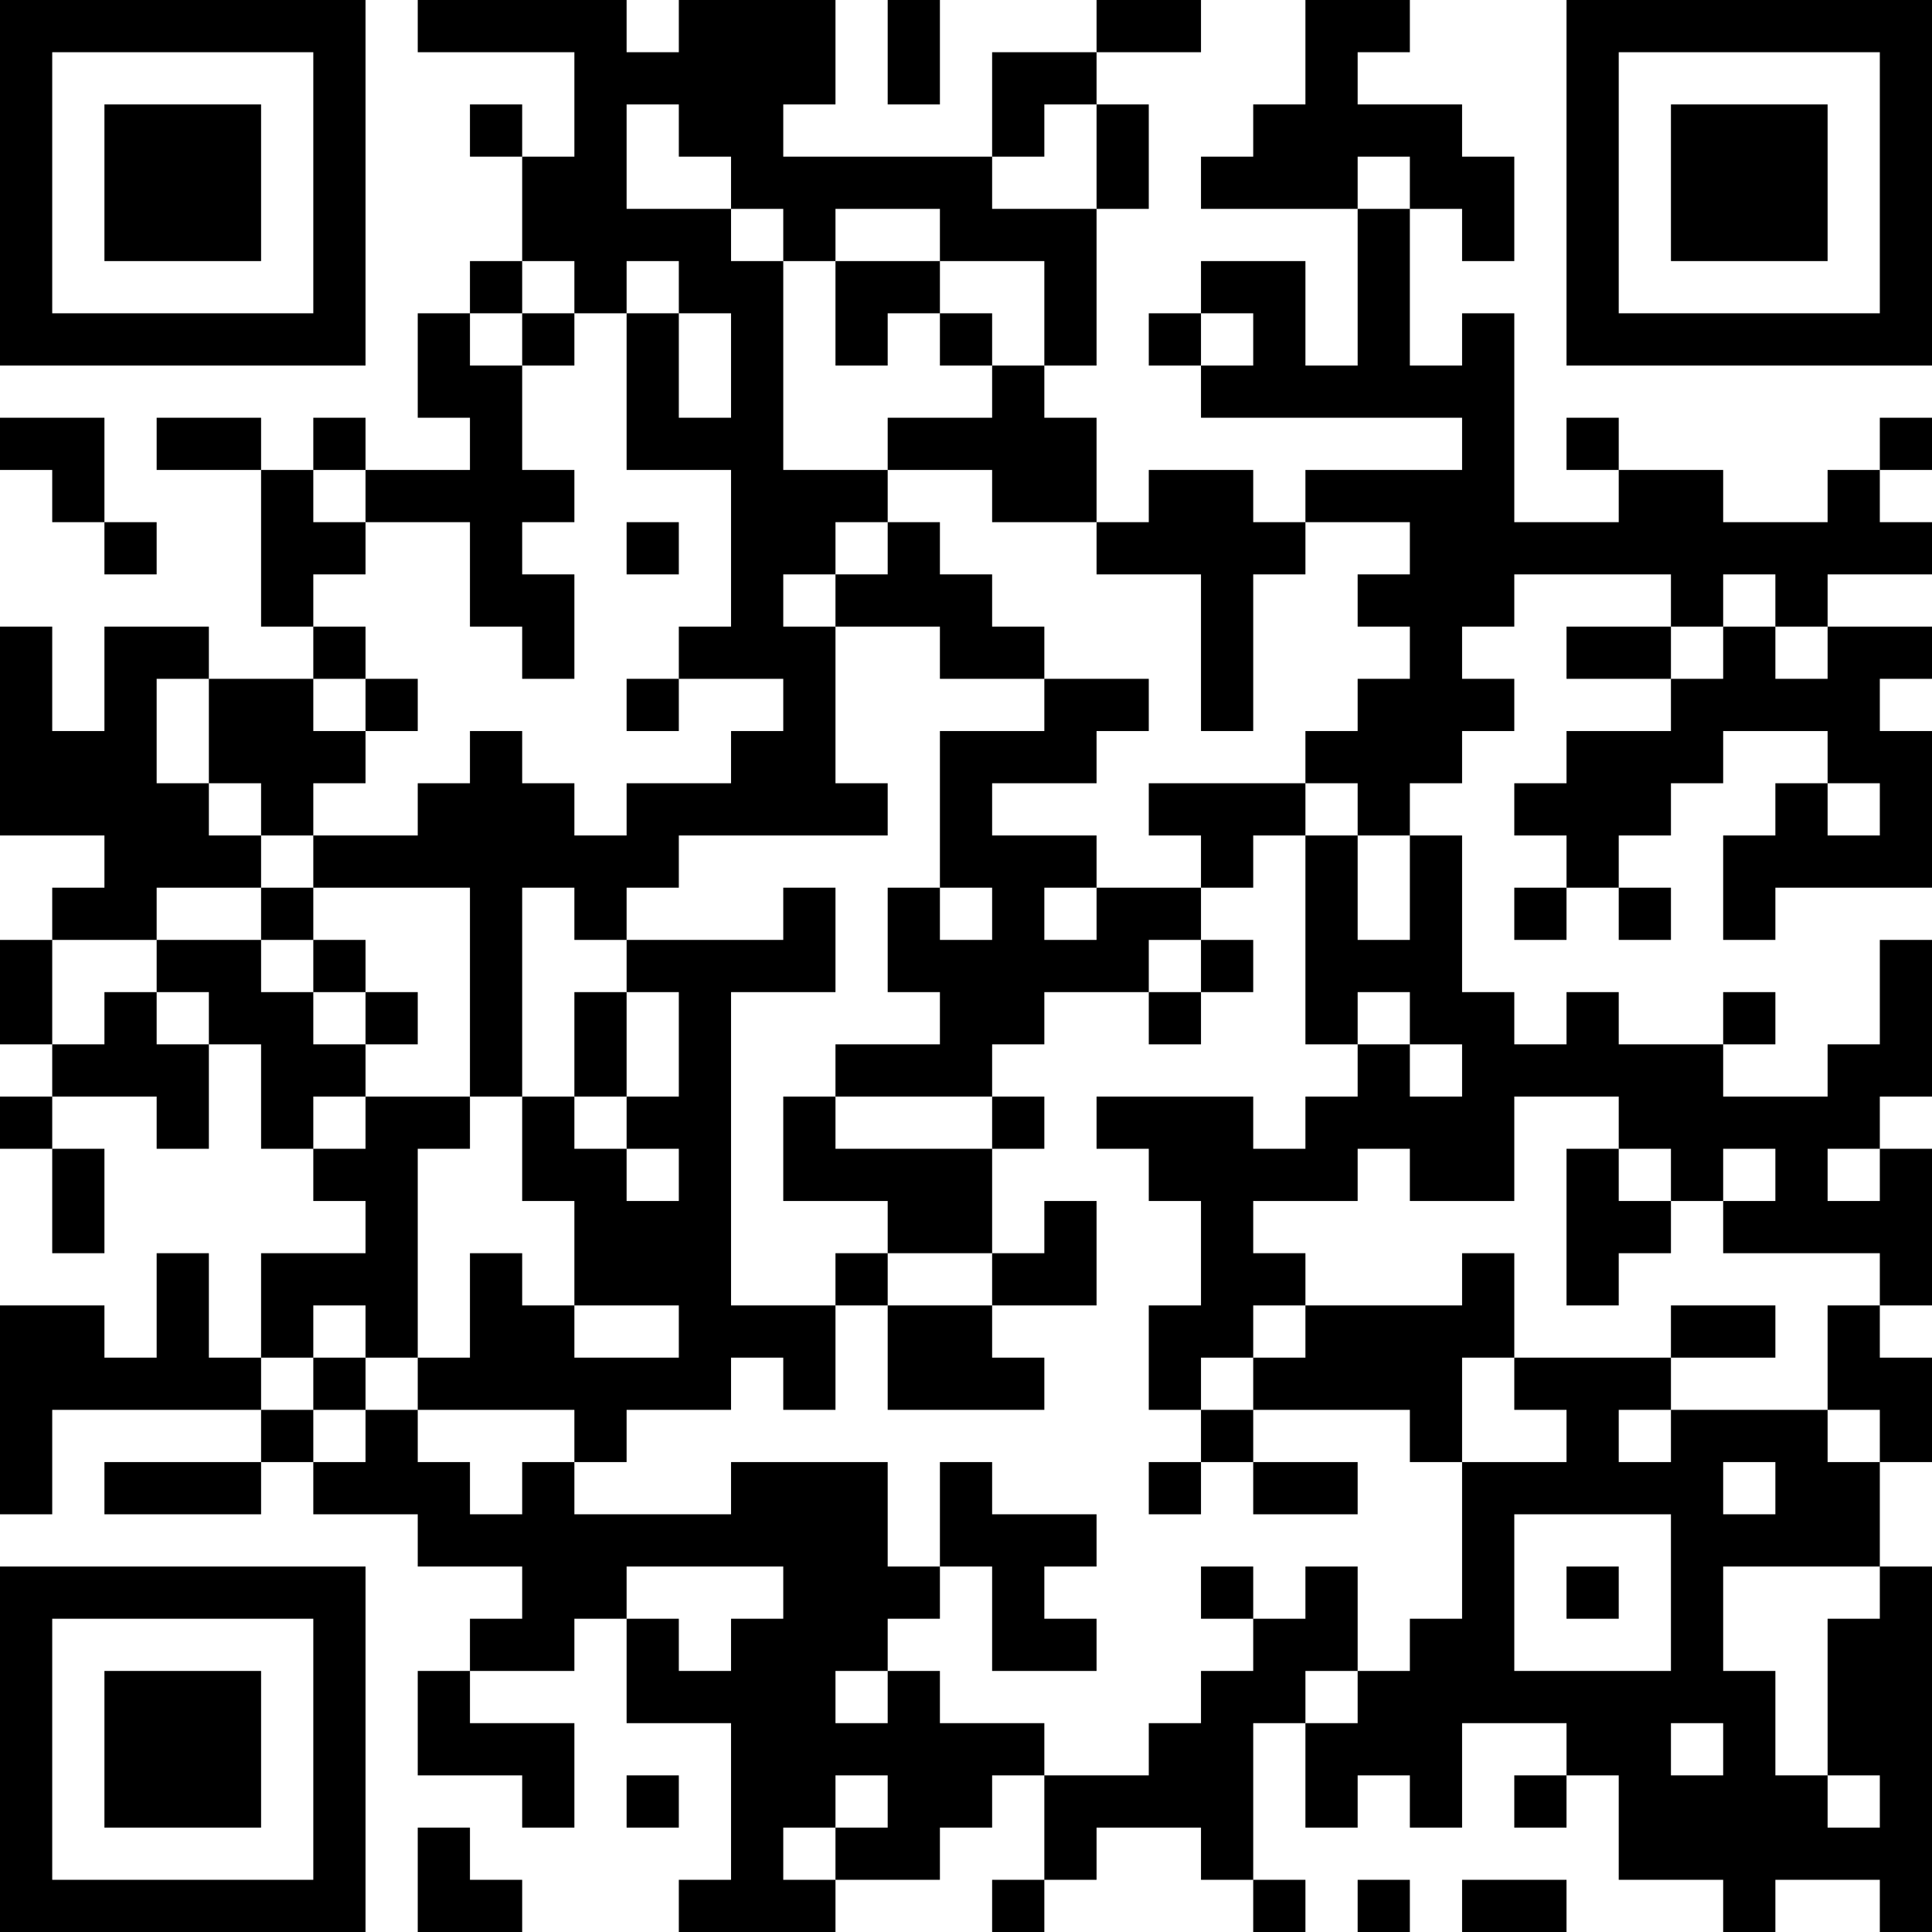 <?xml version="1.0" encoding="UTF-8"?>
<svg xmlns="http://www.w3.org/2000/svg" version="1.1" width="400" height="400" viewBox="0 0 400 400"><rect x="0" y="0" width="400" height="400" fill="#ffffff"/><g transform="scale(10.811)"><g transform="translate(0,0)"><path fill-rule="evenodd" d="M8 0L8 1L11 1L11 3L10 3L10 2L9 2L9 3L10 3L10 5L9 5L9 6L8 6L8 8L9 8L9 9L7 9L7 8L6 8L6 9L5 9L5 8L3 8L3 9L5 9L5 12L6 12L6 13L4 13L4 12L2 12L2 14L1 14L1 12L0 12L0 16L2 16L2 17L1 17L1 18L0 18L0 20L1 20L1 21L0 21L0 22L1 22L1 24L2 24L2 22L1 22L1 21L3 21L3 22L4 22L4 20L5 20L5 22L6 22L6 23L7 23L7 24L5 24L5 26L4 26L4 24L3 24L3 26L2 26L2 25L0 25L0 29L1 29L1 27L5 27L5 28L2 28L2 29L5 29L5 28L6 28L6 29L8 29L8 30L10 30L10 31L9 31L9 32L8 32L8 34L10 34L10 35L11 35L11 33L9 33L9 32L11 32L11 31L12 31L12 33L14 33L14 36L13 36L13 37L16 37L16 36L18 36L18 35L19 35L19 34L20 34L20 36L19 36L19 37L20 37L20 36L21 36L21 35L23 35L23 36L24 36L24 37L25 37L25 36L24 36L24 33L25 33L25 35L26 35L26 34L27 34L27 35L28 35L28 33L30 33L30 34L29 34L29 35L30 35L30 34L31 34L31 36L33 36L33 37L34 37L34 36L36 36L36 37L37 37L37 30L36 30L36 28L37 28L37 26L36 26L36 25L37 25L37 22L36 22L36 21L37 21L37 18L36 18L36 20L35 20L35 21L33 21L33 20L34 20L34 19L33 19L33 20L31 20L31 19L30 19L30 20L29 20L29 19L28 19L28 16L27 16L27 15L28 15L28 14L29 14L29 13L28 13L28 12L29 12L29 11L32 11L32 12L30 12L30 13L32 13L32 14L30 14L30 15L29 15L29 16L30 16L30 17L29 17L29 18L30 18L30 17L31 17L31 18L32 18L32 17L31 17L31 16L32 16L32 15L33 15L33 14L35 14L35 15L34 15L34 16L33 16L33 18L34 18L34 17L37 17L37 14L36 14L36 13L37 13L37 12L35 12L35 11L37 11L37 10L36 10L36 9L37 9L37 8L36 8L36 9L35 9L35 10L33 10L33 9L31 9L31 8L30 8L30 9L31 9L31 10L29 10L29 6L28 6L28 7L27 7L27 4L28 4L28 5L29 5L29 3L28 3L28 2L26 2L26 1L27 1L27 0L25 0L25 2L24 2L24 3L23 3L23 4L26 4L26 7L25 7L25 5L23 5L23 6L22 6L22 7L23 7L23 8L28 8L28 9L25 9L25 10L24 10L24 9L22 9L22 10L21 10L21 8L20 8L20 7L21 7L21 4L22 4L22 2L21 2L21 1L23 1L23 0L21 0L21 1L19 1L19 3L15 3L15 2L16 2L16 0L13 0L13 1L12 1L12 0ZM17 0L17 2L18 2L18 0ZM12 2L12 4L14 4L14 5L15 5L15 9L17 9L17 10L16 10L16 11L15 11L15 12L16 12L16 15L17 15L17 16L13 16L13 17L12 17L12 18L11 18L11 17L10 17L10 21L9 21L9 17L6 17L6 16L8 16L8 15L9 15L9 14L10 14L10 15L11 15L11 16L12 16L12 15L14 15L14 14L15 14L15 13L13 13L13 12L14 12L14 9L12 9L12 6L13 6L13 8L14 8L14 6L13 6L13 5L12 5L12 6L11 6L11 5L10 5L10 6L9 6L9 7L10 7L10 9L11 9L11 10L10 10L10 11L11 11L11 13L10 13L10 12L9 12L9 10L7 10L7 9L6 9L6 10L7 10L7 11L6 11L6 12L7 12L7 13L6 13L6 14L7 14L7 15L6 15L6 16L5 16L5 15L4 15L4 13L3 13L3 15L4 15L4 16L5 16L5 17L3 17L3 18L1 18L1 20L2 20L2 19L3 19L3 20L4 20L4 19L3 19L3 18L5 18L5 19L6 19L6 20L7 20L7 21L6 21L6 22L7 22L7 21L9 21L9 22L8 22L8 26L7 26L7 25L6 25L6 26L5 26L5 27L6 27L6 28L7 28L7 27L8 27L8 28L9 28L9 29L10 29L10 28L11 28L11 29L14 29L14 28L17 28L17 30L18 30L18 31L17 31L17 32L16 32L16 33L17 33L17 32L18 32L18 33L20 33L20 34L22 34L22 33L23 33L23 32L24 32L24 31L25 31L25 30L26 30L26 32L25 32L25 33L26 33L26 32L27 32L27 31L28 31L28 28L30 28L30 27L29 27L29 26L32 26L32 27L31 27L31 28L32 28L32 27L35 27L35 28L36 28L36 27L35 27L35 25L36 25L36 24L33 24L33 23L34 23L34 22L33 22L33 23L32 23L32 22L31 22L31 21L29 21L29 23L27 23L27 22L26 22L26 23L24 23L24 24L25 24L25 25L24 25L24 26L23 26L23 27L22 27L22 25L23 25L23 23L22 23L22 22L21 22L21 21L24 21L24 22L25 22L25 21L26 21L26 20L27 20L27 21L28 21L28 20L27 20L27 19L26 19L26 20L25 20L25 16L26 16L26 18L27 18L27 16L26 16L26 15L25 15L25 14L26 14L26 13L27 13L27 12L26 12L26 11L27 11L27 10L25 10L25 11L24 11L24 14L23 14L23 11L21 11L21 10L19 10L19 9L17 9L17 8L19 8L19 7L20 7L20 5L18 5L18 4L16 4L16 5L15 5L15 4L14 4L14 3L13 3L13 2ZM20 2L20 3L19 3L19 4L21 4L21 2ZM26 3L26 4L27 4L27 3ZM16 5L16 7L17 7L17 6L18 6L18 7L19 7L19 6L18 6L18 5ZM10 6L10 7L11 7L11 6ZM23 6L23 7L24 7L24 6ZM0 8L0 9L1 9L1 10L2 10L2 11L3 11L3 10L2 10L2 8ZM12 10L12 11L13 11L13 10ZM17 10L17 11L16 11L16 12L18 12L18 13L20 13L20 14L18 14L18 17L17 17L17 19L18 19L18 20L16 20L16 21L15 21L15 23L17 23L17 24L16 24L16 25L14 25L14 19L16 19L16 17L15 17L15 18L12 18L12 19L11 19L11 21L10 21L10 23L11 23L11 25L10 25L10 24L9 24L9 26L8 26L8 27L11 27L11 28L12 28L12 27L14 27L14 26L15 26L15 27L16 27L16 25L17 25L17 27L20 27L20 26L19 26L19 25L21 25L21 23L20 23L20 24L19 24L19 22L20 22L20 21L19 21L19 20L20 20L20 19L22 19L22 20L23 20L23 19L24 19L24 18L23 18L23 17L24 17L24 16L25 16L25 15L22 15L22 16L23 16L23 17L21 17L21 16L19 16L19 15L21 15L21 14L22 14L22 13L20 13L20 12L19 12L19 11L18 11L18 10ZM33 11L33 12L32 12L32 13L33 13L33 12L34 12L34 13L35 13L35 12L34 12L34 11ZM7 13L7 14L8 14L8 13ZM12 13L12 14L13 14L13 13ZM35 15L35 16L36 16L36 15ZM5 17L5 18L6 18L6 19L7 19L7 20L8 20L8 19L7 19L7 18L6 18L6 17ZM18 17L18 18L19 18L19 17ZM20 17L20 18L21 18L21 17ZM22 18L22 19L23 19L23 18ZM12 19L12 21L11 21L11 22L12 22L12 23L13 23L13 22L12 22L12 21L13 21L13 19ZM16 21L16 22L19 22L19 21ZM30 22L30 25L31 25L31 24L32 24L32 23L31 23L31 22ZM35 22L35 23L36 23L36 22ZM17 24L17 25L19 25L19 24ZM28 24L28 25L25 25L25 26L24 26L24 27L23 27L23 28L22 28L22 29L23 29L23 28L24 28L24 29L26 29L26 28L24 28L24 27L27 27L27 28L28 28L28 26L29 26L29 24ZM11 25L11 26L13 26L13 25ZM32 25L32 26L34 26L34 25ZM6 26L6 27L7 27L7 26ZM18 28L18 30L19 30L19 32L21 32L21 31L20 31L20 30L21 30L21 29L19 29L19 28ZM33 28L33 29L34 29L34 28ZM29 29L29 32L32 32L32 29ZM12 30L12 31L13 31L13 32L14 32L14 31L15 31L15 30ZM23 30L23 31L24 31L24 30ZM30 30L30 31L31 31L31 30ZM33 30L33 32L34 32L34 34L35 34L35 35L36 35L36 34L35 34L35 31L36 31L36 30ZM32 33L32 34L33 34L33 33ZM12 34L12 35L13 35L13 34ZM16 34L16 35L15 35L15 36L16 36L16 35L17 35L17 34ZM8 35L8 37L10 37L10 36L9 36L9 35ZM26 36L26 37L27 37L27 36ZM28 36L28 37L30 37L30 36ZM0 0L0 7L7 7L7 0ZM1 1L1 6L6 6L6 1ZM2 2L2 5L5 5L5 2ZM30 0L30 7L37 7L37 0ZM31 1L31 6L36 6L36 1ZM32 2L32 5L35 5L35 2ZM0 30L0 37L7 37L7 30ZM1 31L1 36L6 36L6 31ZM2 32L2 35L5 35L5 32Z" fill="#000000"/></g></g></svg>
